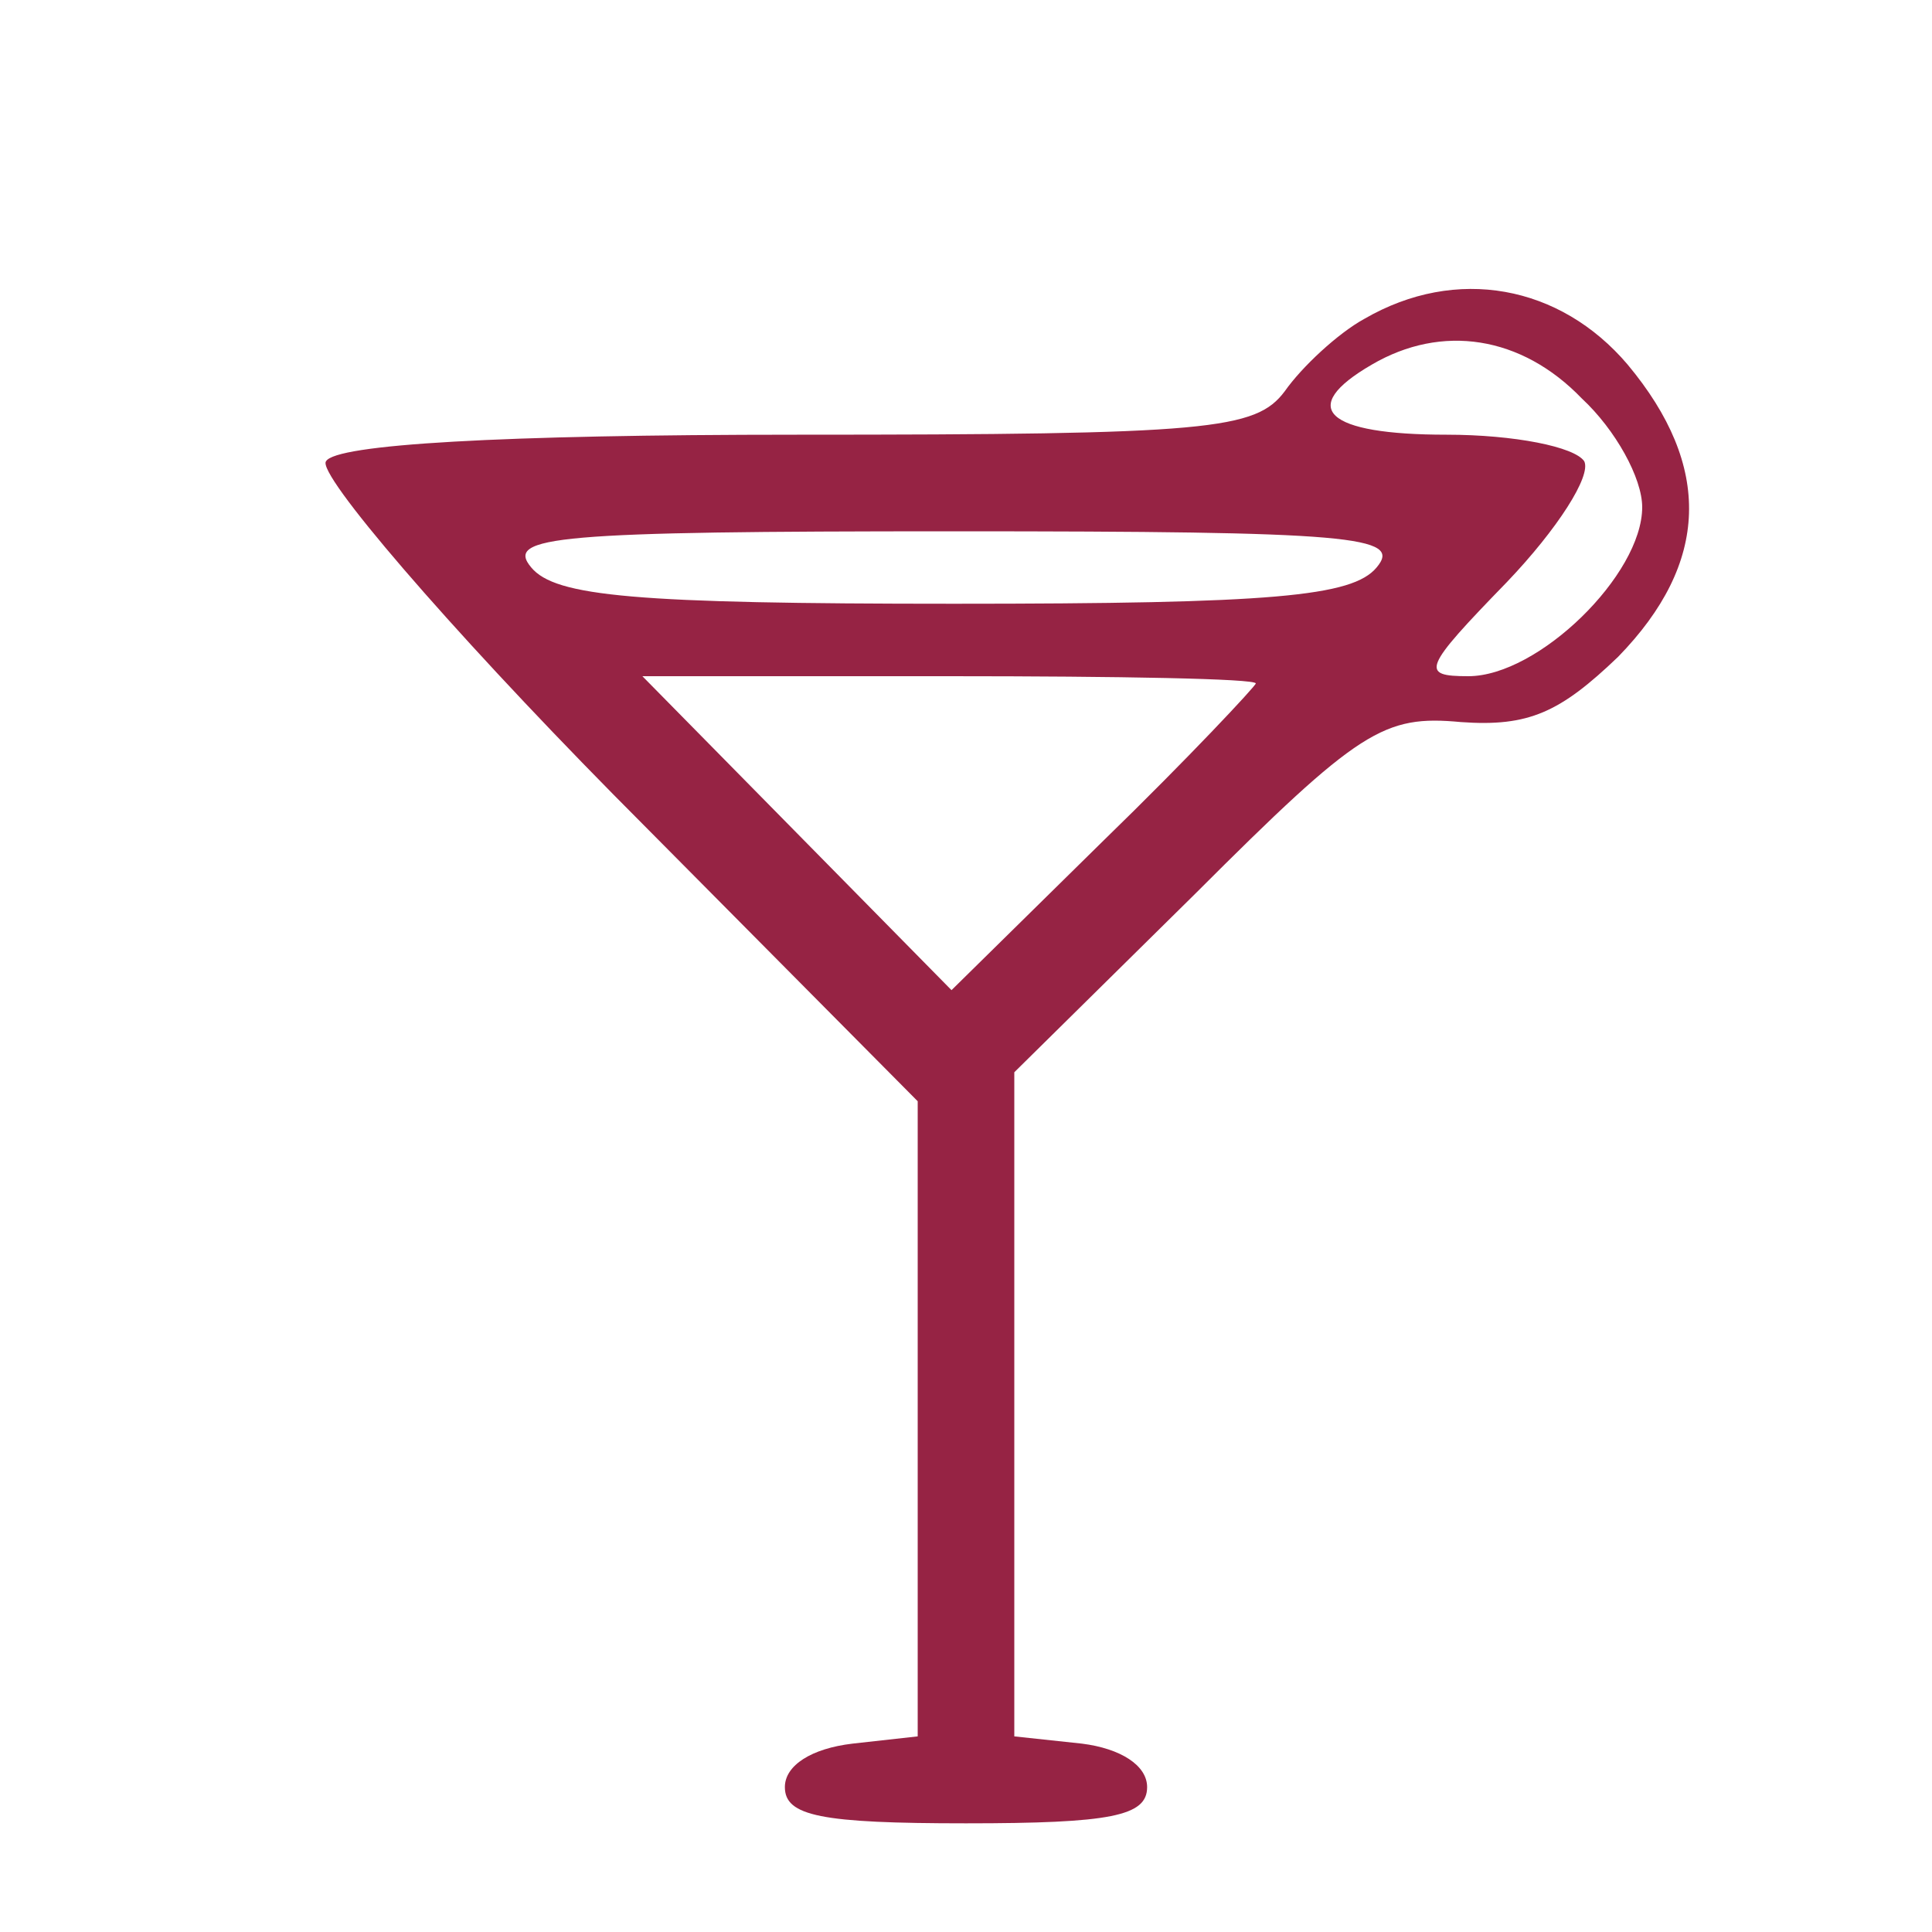 <?xml version="1.0" standalone="no"?>
<!DOCTYPE svg PUBLIC "-//W3C//DTD SVG 20010904//EN"
 "http://www.w3.org/TR/2001/REC-SVG-20010904/DTD/svg10.dtd">
<svg version="1.0" xmlns="http://www.w3.org/2000/svg"
 width="80pt" height="80pt" viewBox="0 0 80 80"
 preserveAspectRatio="xMidYMid meet">

<g transform="translate(0,80) scale(0.1,-0.1)"
fill="#962344" stroke="none">
<path d="M565 668 c-11 -6 -26 -20 -33 -30 -12 -16 -31 -18 -202 -18 -123 0
-191 -4 -195 -11 -4 -5 50 -68 119 -138 l126 -127 0 -131 0 -132 -27 -3 c-17
-2 -28 -9 -28 -18 0 -12 15 -15 75 -15 60 0 75 3 75 15 0 9 -11 16 -27 18
l-28 3 0 137 0 138 75 74 c68 68 78 74 110 71 28 -2 41 4 65 27 38 39 39 79 4
121 -28 33 -71 41 -109 19z m90 -33 c14 -13 25 -33 25 -45 0 -28 -43 -70 -72
-70 -20 0 -19 3 16 39 21 22 35 44 32 50 -4 6 -29 11 -57 11 -50 0 -62 11 -31
29 29 17 62 12 87 -14z m-85 -70 c-10 -12 -43 -15 -175 -15 -132 0 -165 3
-175 15 -11 13 10 15 175 15 165 0 186 -2 175 -15z m-50 -48 c0 -1 -28 -31
-63 -65 l-63 -62 -64 65 -64 65 127 0 c70 0 127 -1 127 -3z"/>
</g>
</svg>
